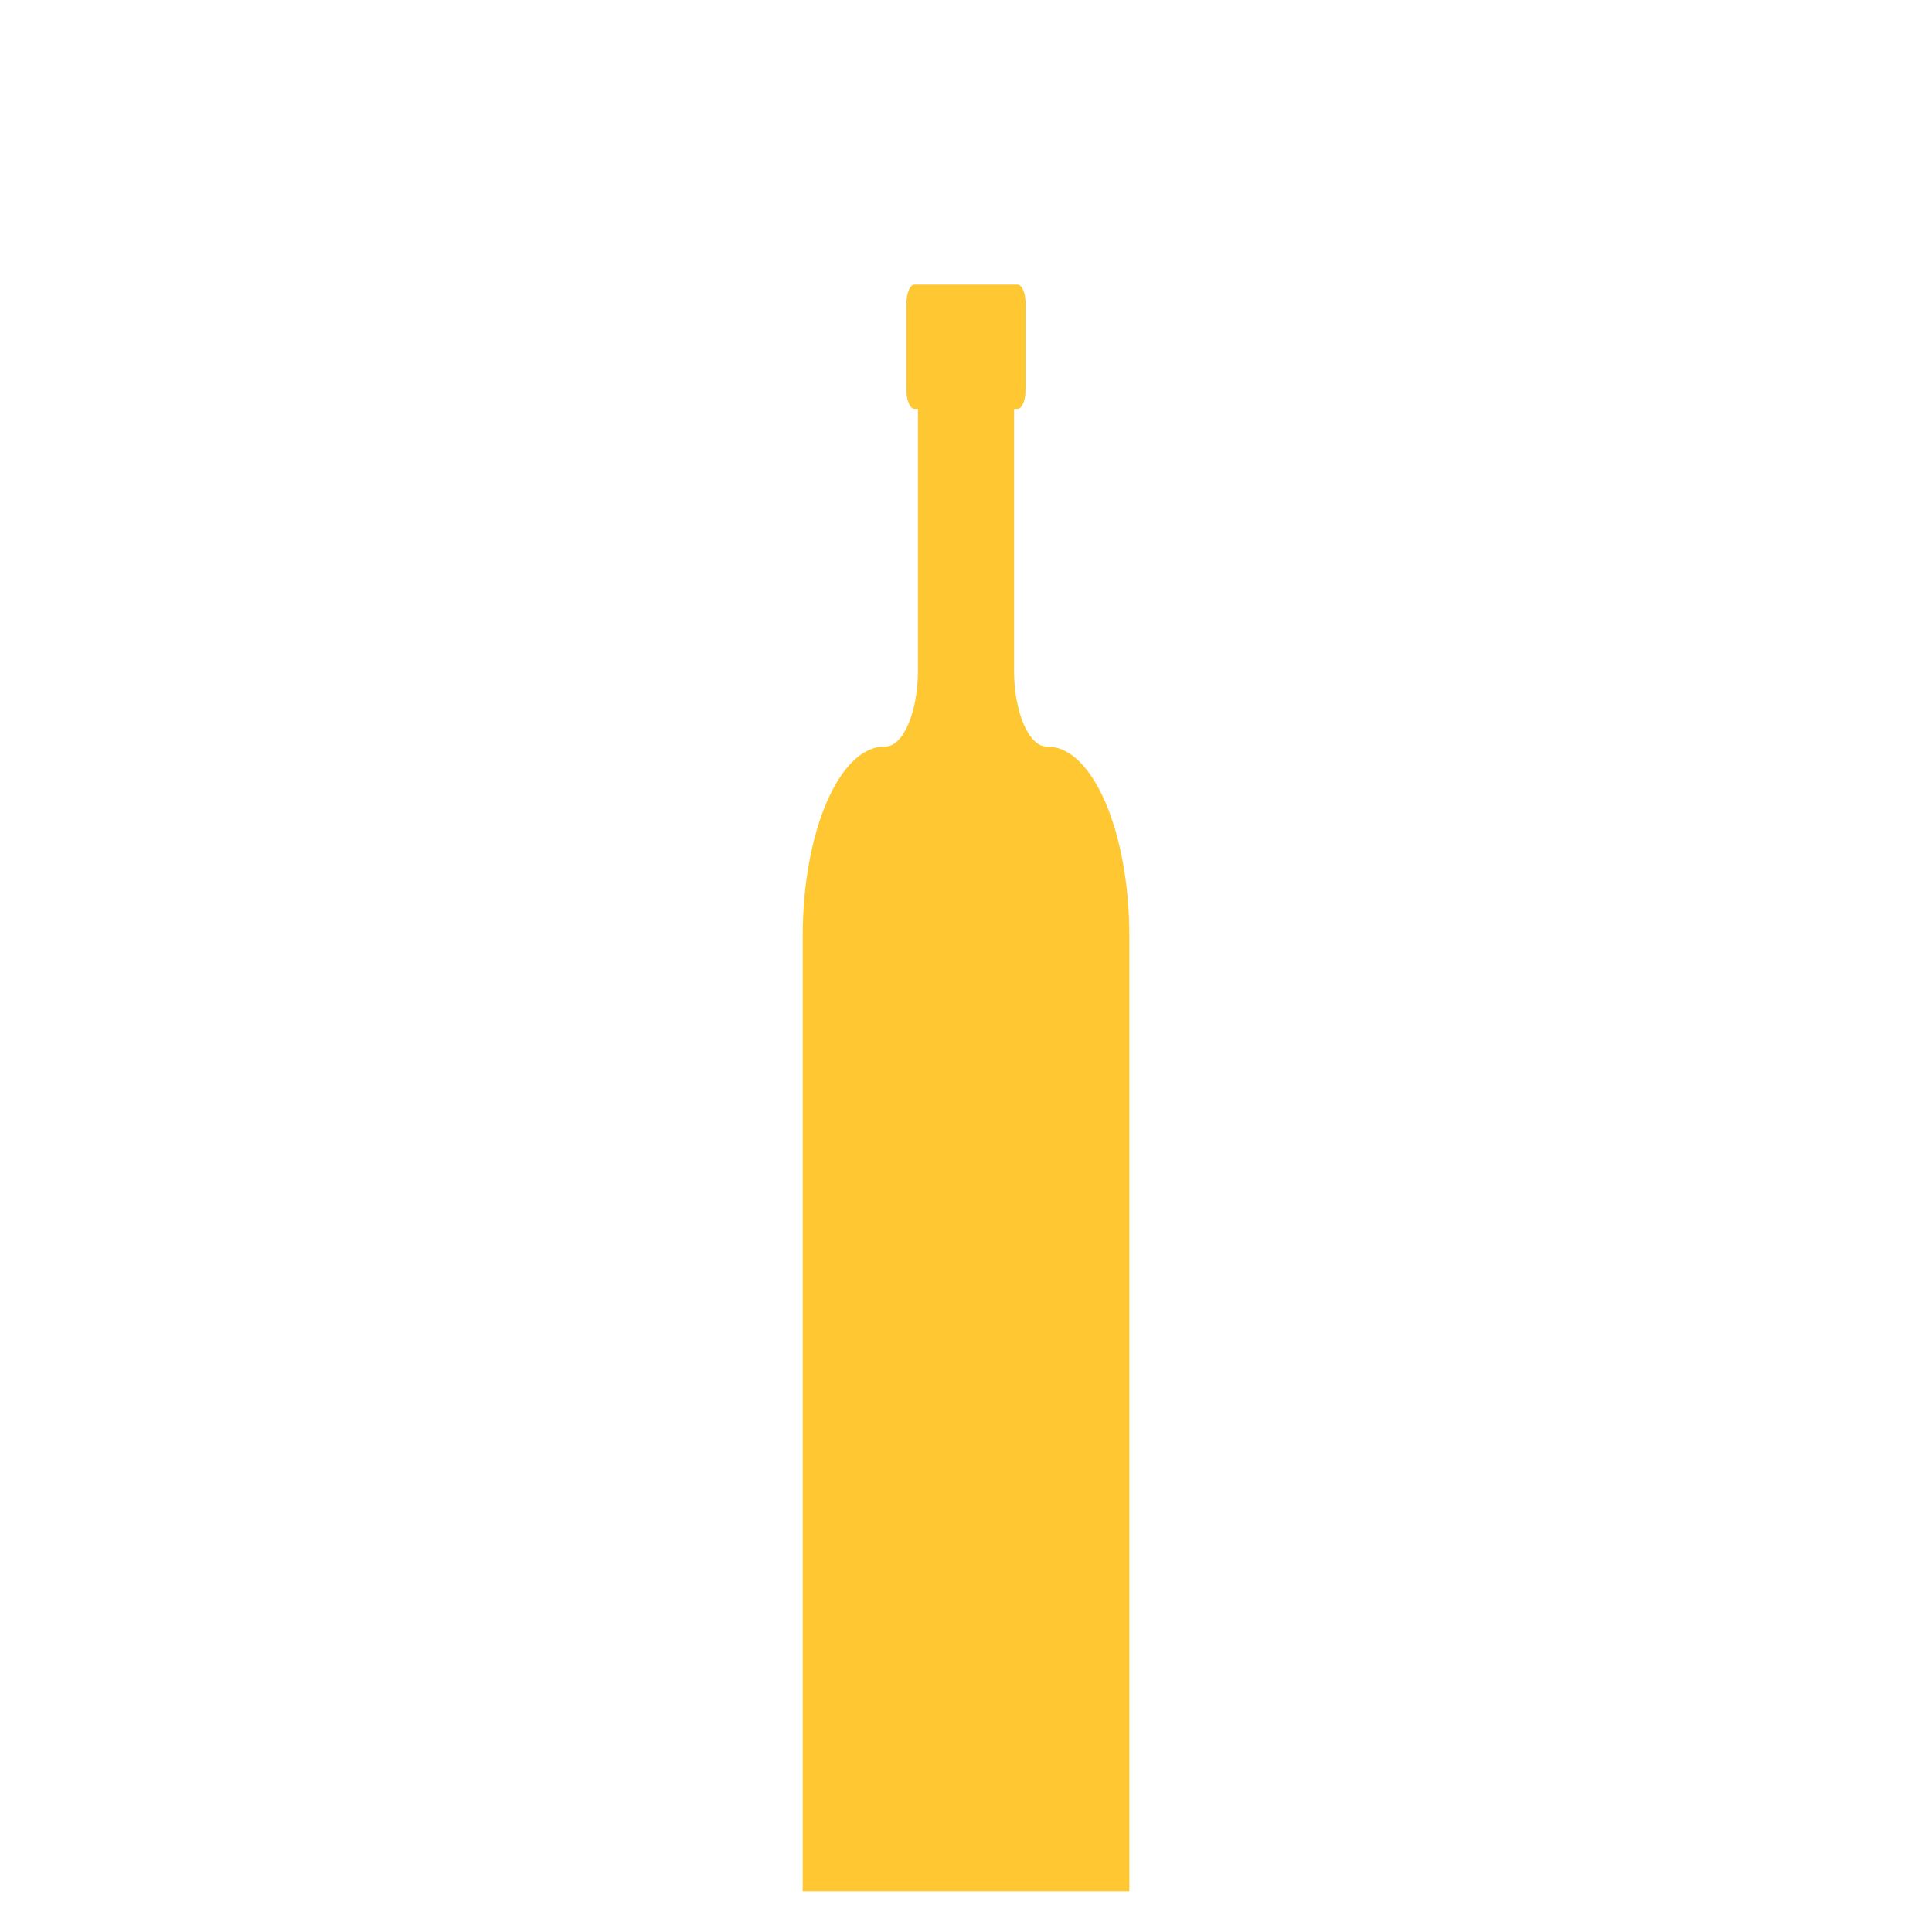 <?xml version="1.0" encoding="UTF-8"?>
<svg id="Layer_1" data-name="Layer 1" xmlns="http://www.w3.org/2000/svg" viewBox="0 0 500 500">
  <defs>
    <style>
      .cls-1 {
        fill: #ffc833;
        fill-rule: evenodd;
      }
    </style>
  </defs>
  <path id="bottle11" class="cls-1" d="M271.13,193.22h-.2c-4.67,0-8.49-8.87-8.49-19.69v-67.71h.9c1.14,0,2.08-2.17,2.08-4.82v-22.52c0-2.65-.94-4.82-2.08-4.82h-26.68c-1.14,0-2.08,2.17-2.08,4.82v22.52c0,2.65.94,4.82,2.08,4.82h.9v67.71c0,10.82-3.82,19.69-8.49,19.69h-.2c-11.62,0-21.13,22.05-21.13,49v247.25h84.53v-247.25c0-26.95-9.51-49-21.13-49h0Z"/>
</svg>